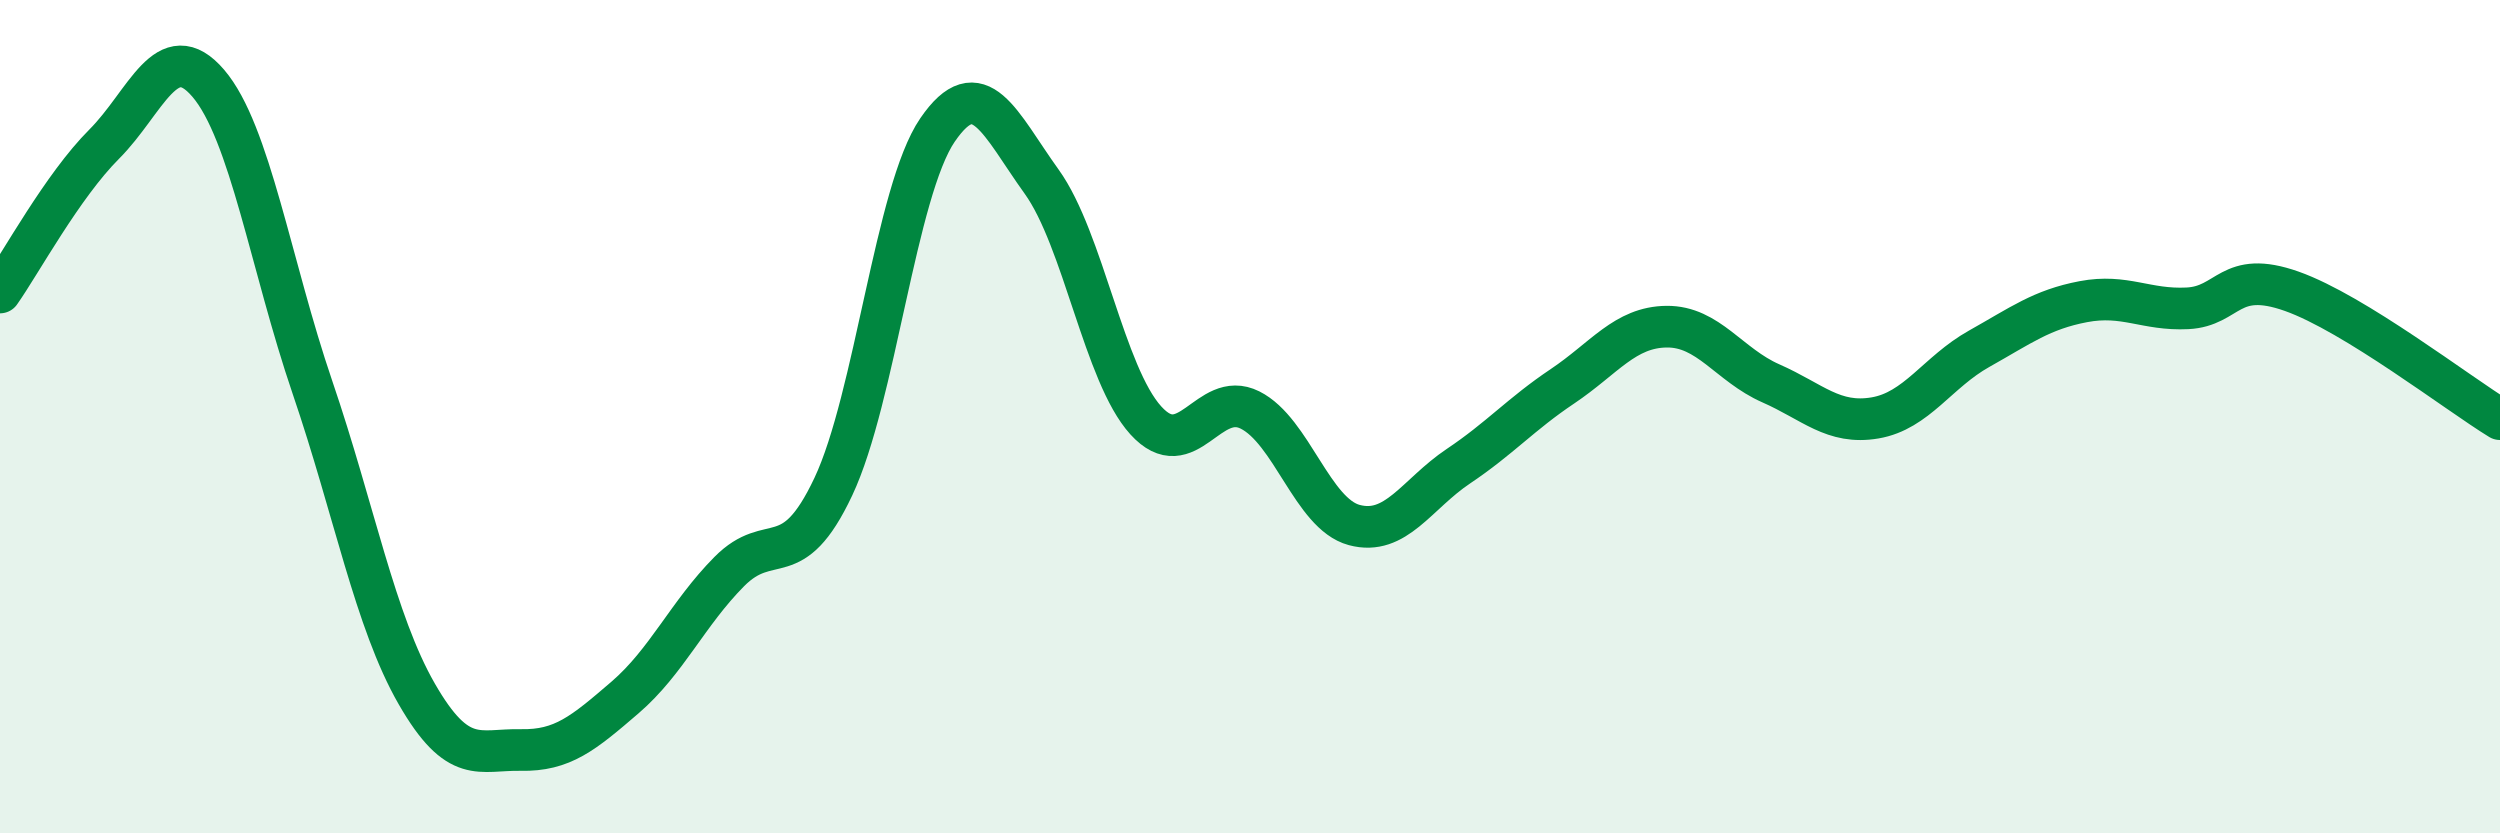 
    <svg width="60" height="20" viewBox="0 0 60 20" xmlns="http://www.w3.org/2000/svg">
      <path
        d="M 0,7.02 C 0.5,6.31 1.5,4.46 2.5,3.46 C 3.5,2.46 4,0.83 5,2 C 6,3.17 6.5,6.37 7.5,9.3 C 8.5,12.23 9,14.91 10,16.65 C 11,18.39 11.5,17.98 12.5,18 C 13.5,18.02 14,17.6 15,16.74 C 16,15.88 16.5,14.73 17.5,13.72 C 18.5,12.71 19,13.8 20,11.68 C 21,9.56 21.5,4.58 22.5,3.12 C 23.5,1.66 24,2.97 25,4.36 C 26,5.75 26.5,8.99 27.5,10.09 C 28.5,11.19 29,9.34 30,9.84 C 31,10.34 31.5,12.33 32.5,12.6 C 33.5,12.87 34,11.86 35,11.19 C 36,10.52 36.5,9.94 37.5,9.27 C 38.5,8.6 39,7.85 40,7.84 C 41,7.83 41.5,8.76 42.5,9.2 C 43.5,9.64 44,10.2 45,10.03 C 46,9.86 46.5,8.93 47.5,8.37 C 48.5,7.81 49,7.43 50,7.24 C 51,7.05 51.5,7.45 52.5,7.4 C 53.5,7.35 53.5,6.46 55,6.99 C 56.5,7.52 59,9.45 60,10.06L60 20L0 20Z"
        fill="#008740"
        opacity="0.1"
        stroke-linecap="round"
        stroke-linejoin="round"
      />
      <path
        d="M 0,7.02 C 0.5,6.31 1.5,4.46 2.5,3.46 C 3.5,2.46 4,0.83 5,2 C 6,3.17 6.5,6.37 7.5,9.3 C 8.5,12.23 9,14.91 10,16.65 C 11,18.39 11.5,17.98 12.5,18 C 13.5,18.02 14,17.6 15,16.74 C 16,15.88 16.5,14.73 17.5,13.72 C 18.5,12.71 19,13.8 20,11.68 C 21,9.56 21.5,4.58 22.5,3.12 C 23.5,1.66 24,2.97 25,4.36 C 26,5.75 26.5,8.99 27.5,10.09 C 28.5,11.19 29,9.34 30,9.84 C 31,10.34 31.5,12.33 32.5,12.6 C 33.5,12.87 34,11.86 35,11.19 C 36,10.52 36.5,9.94 37.5,9.27 C 38.5,8.6 39,7.85 40,7.84 C 41,7.83 41.5,8.76 42.5,9.2 C 43.5,9.64 44,10.2 45,10.03 C 46,9.86 46.5,8.93 47.5,8.37 C 48.5,7.81 49,7.43 50,7.24 C 51,7.05 51.5,7.45 52.5,7.4 C 53.5,7.35 53.5,6.46 55,6.99 C 56.5,7.52 59,9.45 60,10.06"
        stroke="#008740"
        stroke-width="1"
        fill="none"
        stroke-linecap="round"
        stroke-linejoin="round"
      />
    </svg>
  